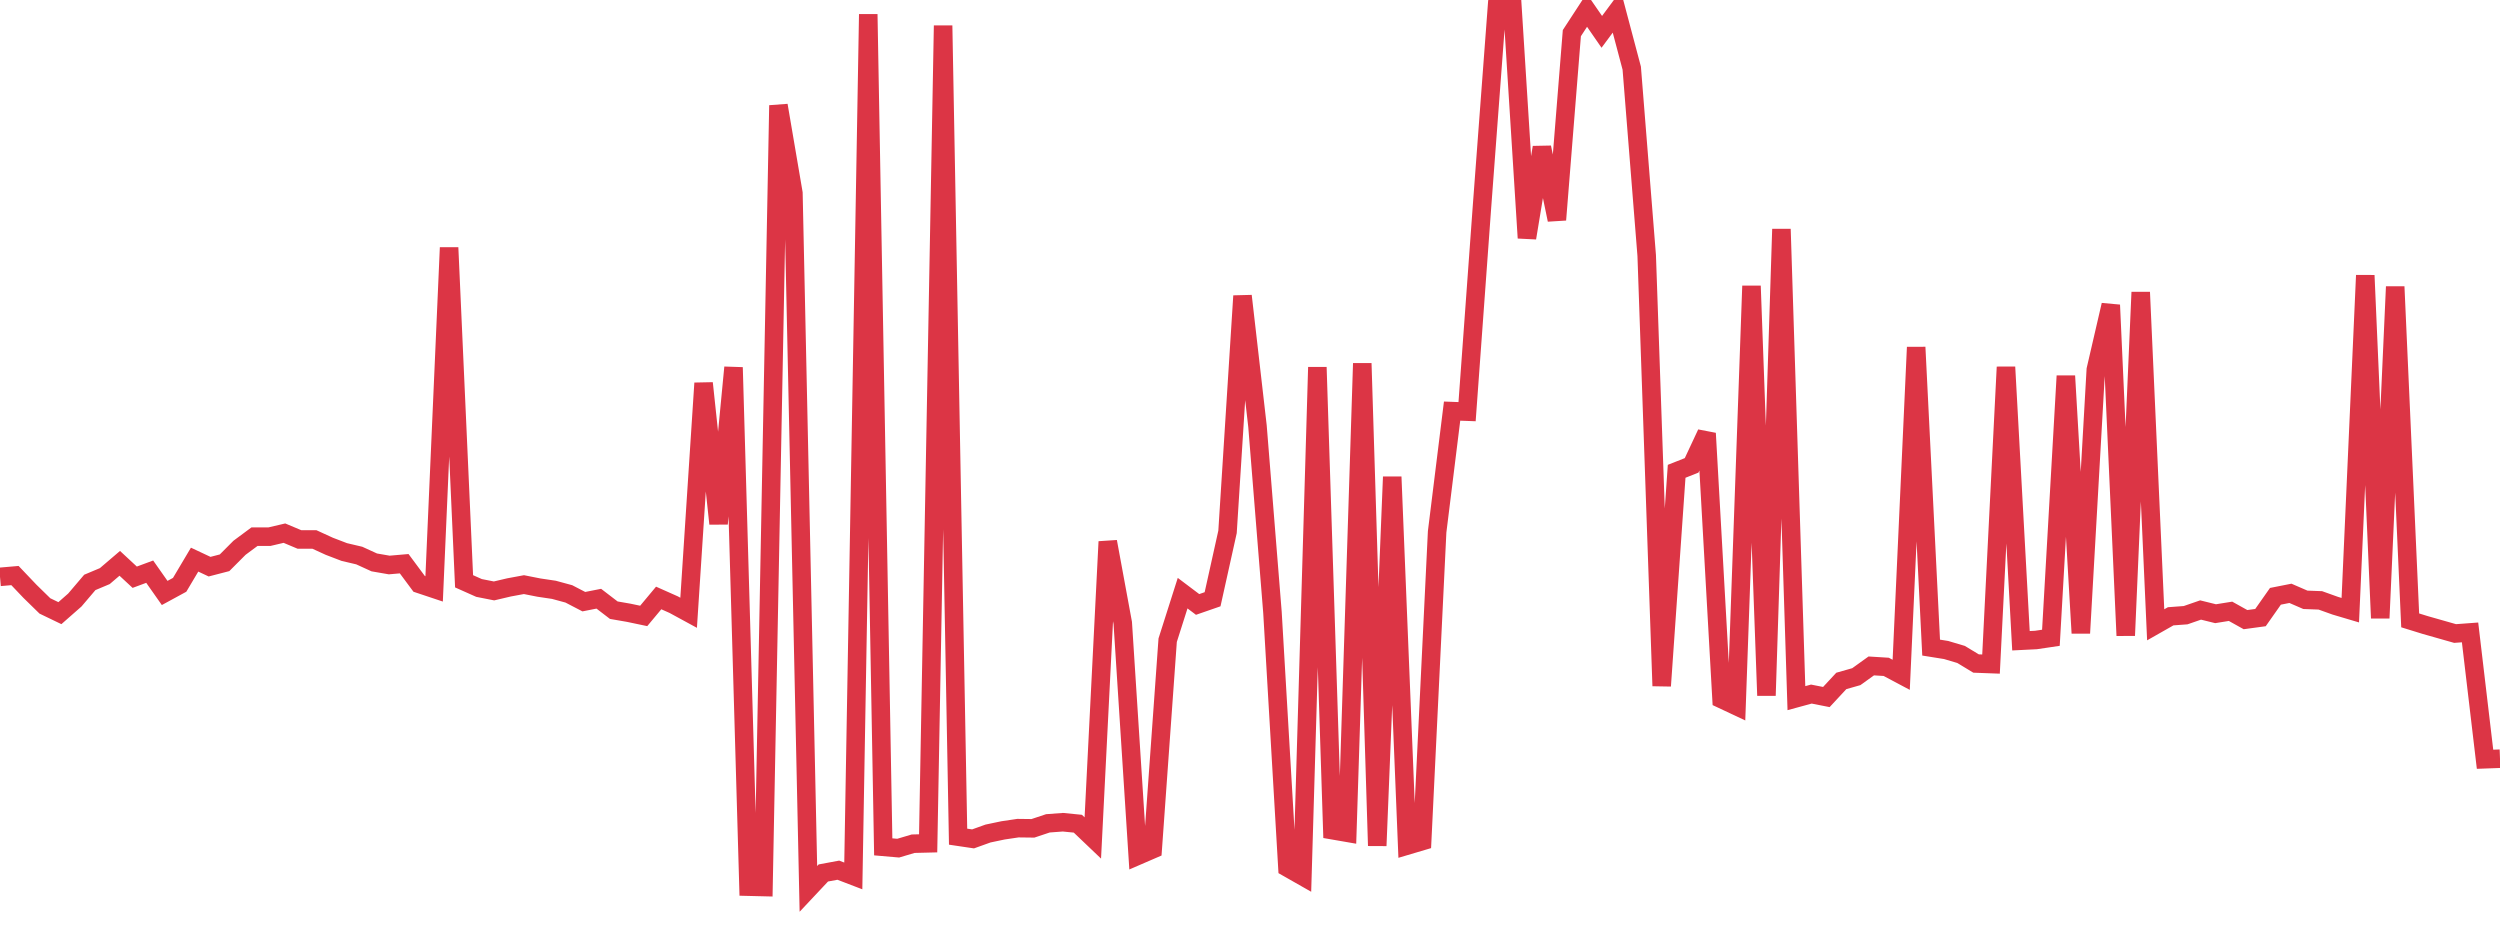 <?xml version="1.0" standalone="no"?>
<!DOCTYPE svg PUBLIC "-//W3C//DTD SVG 1.1//EN" "http://www.w3.org/Graphics/SVG/1.1/DTD/svg11.dtd">
<svg width="135" height="50" viewBox="0 0 135 50" preserveAspectRatio="none" class="sparkline" xmlns="http://www.w3.org/2000/svg"
xmlns:xlink="http://www.w3.org/1999/xlink"><path  class="sparkline--line" d="M 0 31.15 L 0 31.15 L 0.808 31.08 L 1.617 31.93 L 2.425 32.72 L 3.234 33.11 L 4.042 32.4 L 4.85 31.45 L 5.659 31.11 L 6.467 30.42 L 7.275 31.17 L 8.084 30.87 L 8.892 32.02 L 9.701 31.58 L 10.509 30.22 L 11.317 30.6 L 12.126 30.39 L 12.934 29.58 L 13.743 28.98 L 14.551 28.98 L 15.359 28.79 L 16.168 29.13 L 16.976 29.13 L 17.784 29.5 L 18.593 29.81 L 19.401 30 L 20.21 30.37 L 21.018 30.51 L 21.826 30.44 L 22.635 31.53 L 23.443 31.8 L 24.251 13.37 L 25.06 31.39 L 25.868 31.75 L 26.677 31.91 L 27.485 31.72 L 28.293 31.57 L 29.102 31.73 L 29.91 31.85 L 30.719 32.07 L 31.527 32.49 L 32.335 32.33 L 33.144 32.95 L 33.952 33.09 L 34.76 33.26 L 35.569 32.29 L 36.377 32.65 L 37.186 33.09 L 37.994 20.69 L 38.802 28.28 L 39.611 19.84 L 40.419 47.88 L 41.228 47.9 L 42.036 5.69 L 42.844 10.43 L 43.653 48 L 44.461 47.14 L 45.269 46.99 L 46.078 47.3 L 46.886 0.77 L 47.695 45.73 L 48.503 45.8 L 49.311 45.56 L 50.12 45.54 L 50.928 1.38 L 51.737 45.18 L 52.545 45.3 L 53.353 45.01 L 54.162 44.84 L 54.97 44.72 L 55.778 44.73 L 56.587 44.46 L 57.395 44.4 L 58.204 44.48 L 59.012 45.25 L 59.82 29.25 L 60.629 33.64 L 61.437 46.21 L 62.246 45.86 L 63.054 34.57 L 63.862 32.03 L 64.671 32.64 L 65.479 32.36 L 66.287 28.72 L 67.096 15.98 L 67.904 23.01 L 68.713 33.07 L 69.521 46.85 L 70.329 47.31 L 71.138 19.83 L 71.946 44.83 L 72.754 44.97 L 73.563 19.62 L 74.371 45.67 L 75.18 25.75 L 75.988 45.66 L 76.796 45.42 L 77.605 28.72 L 78.413 22.2 L 79.222 22.23 L 80.03 11.13 L 80.838 0.35 L 81.647 0 L 82.455 12.85 L 83.263 7.96 L 84.072 11.87 L 84.88 1.79 L 85.689 0.55 L 86.497 1.72 L 87.305 0.63 L 88.114 3.68 L 88.922 13.8 L 89.731 37.04 L 90.539 25.45 L 91.347 25.13 L 92.156 23.4 L 92.964 37.75 L 93.772 38.13 L 94.581 15.44 L 95.389 37.56 L 96.198 12.37 L 97.006 37.7 L 97.814 37.48 L 98.623 37.64 L 99.431 36.77 L 100.24 36.54 L 101.048 35.96 L 101.856 36.01 L 102.665 36.44 L 103.473 18.75 L 104.281 34.97 L 105.09 35.1 L 105.898 35.34 L 106.707 35.83 L 107.515 35.86 L 108.323 19.82 L 109.132 34.6 L 109.94 34.56 L 110.749 34.44 L 111.557 20.3 L 112.365 34.19 L 113.174 19.96 L 113.982 16.47 L 114.79 34.32 L 115.599 15.78 L 116.407 33.74 L 117.216 33.28 L 118.024 33.22 L 118.832 32.94 L 119.641 33.14 L 120.449 33.01 L 121.257 33.46 L 122.066 33.35 L 122.874 32.2 L 123.683 32.04 L 124.491 32.39 L 125.299 32.42 L 126.108 32.71 L 126.916 32.95 L 127.725 14.87 L 128.533 33.38 L 129.341 15.48 L 130.15 33.5 L 130.958 33.75 L 131.766 33.98 L 132.575 34.21 L 133.383 34.15 L 134.192 41 L 135 40.97" fill="none" stroke-width="1" stroke="#dc3545"></path></svg>